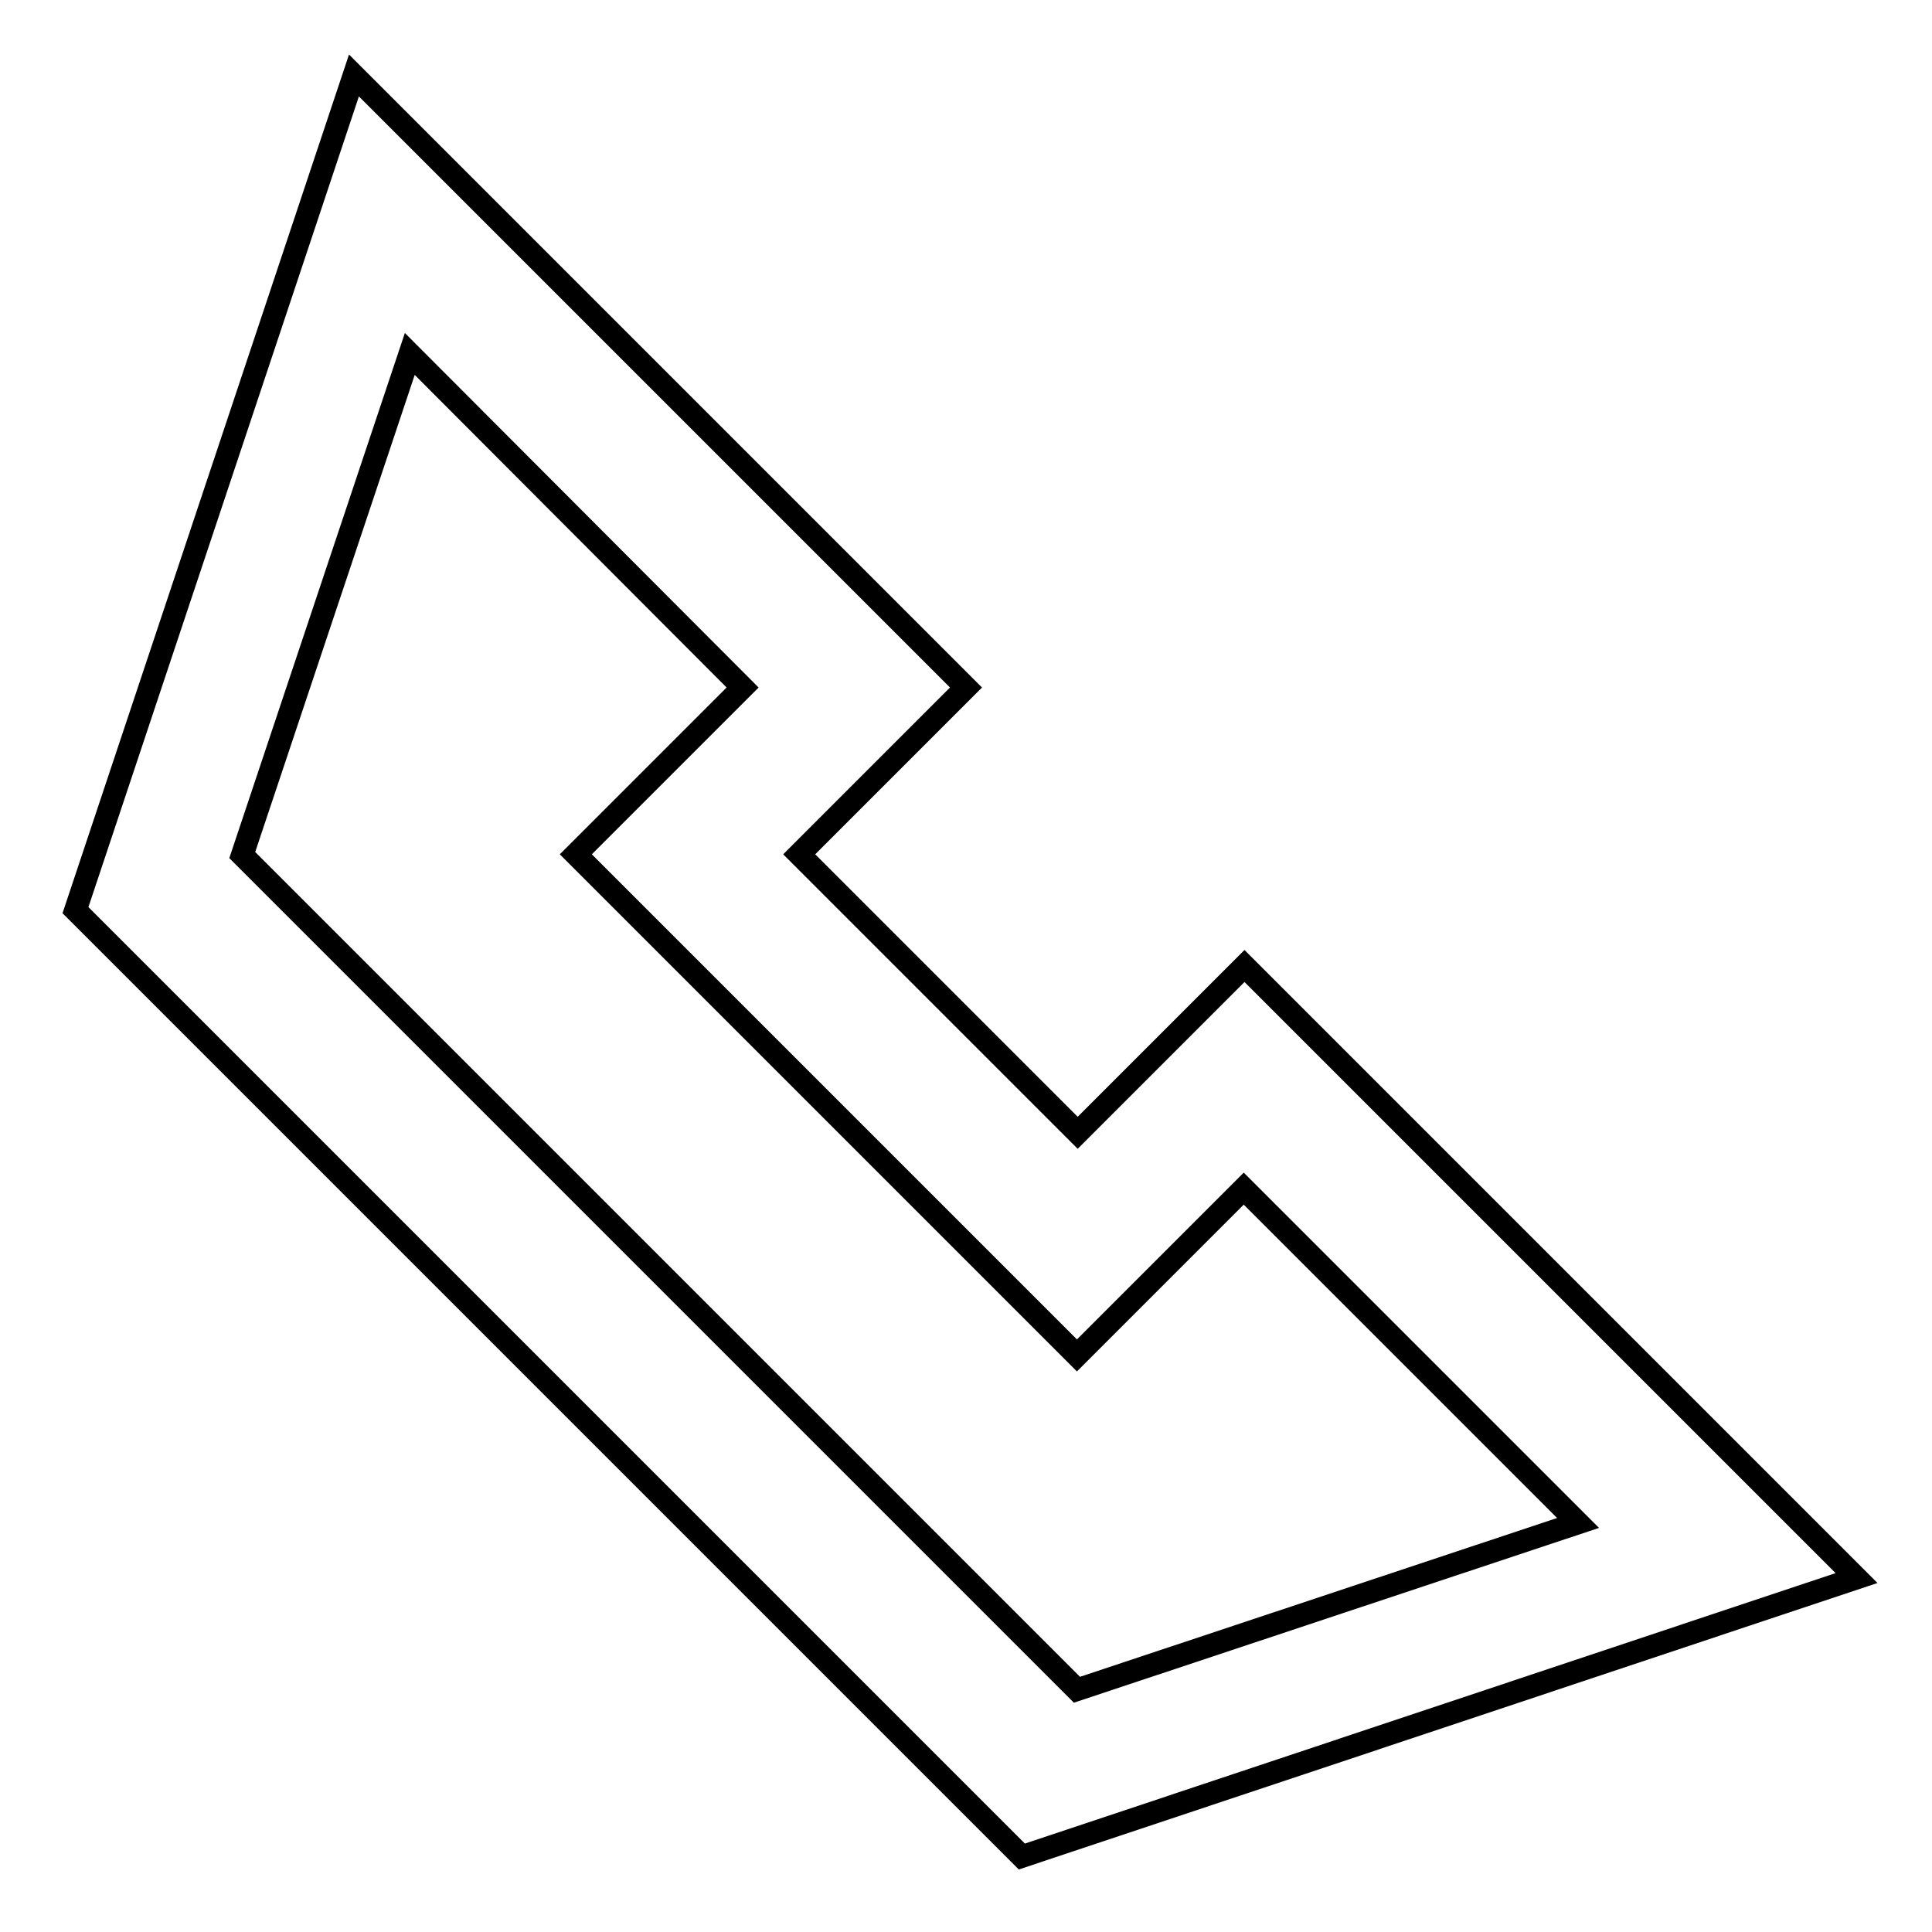 <?xml version="1.0" encoding="utf-8"?>
<!-- Svg Vector Icons : http://www.onlinewebfonts.com/icon -->
<!DOCTYPE svg PUBLIC "-//W3C//DTD SVG 1.1//EN" "http://www.w3.org/Graphics/SVG/1.1/DTD/svg11.dtd">
<svg version="1.1" xmlns="http://www.w3.org/2000/svg" xmlns:xlink="http://www.w3.org/1999/xlink" x="0px" y="0px" viewBox="0 0 256 256" enable-background="new 0 0 256 256" xml:space="preserve">
<g><g><path stroke-width="3" fill-opacity="0" stroke="#000000"  d="M135.4,246L10,120.6L46.9,10L128,91.1l-22.1,22.1l36.9,36.9l22.1-22.1l81.1,81.1L135.4,246z M32.1,113.3l110.6,110.6l66.4-22.1l-44.3-44.3l-22.1,22.1l-66.4-66.4l22.1-22.1L54.3,46.9L32.1,113.3z"/></g></g>
</svg>